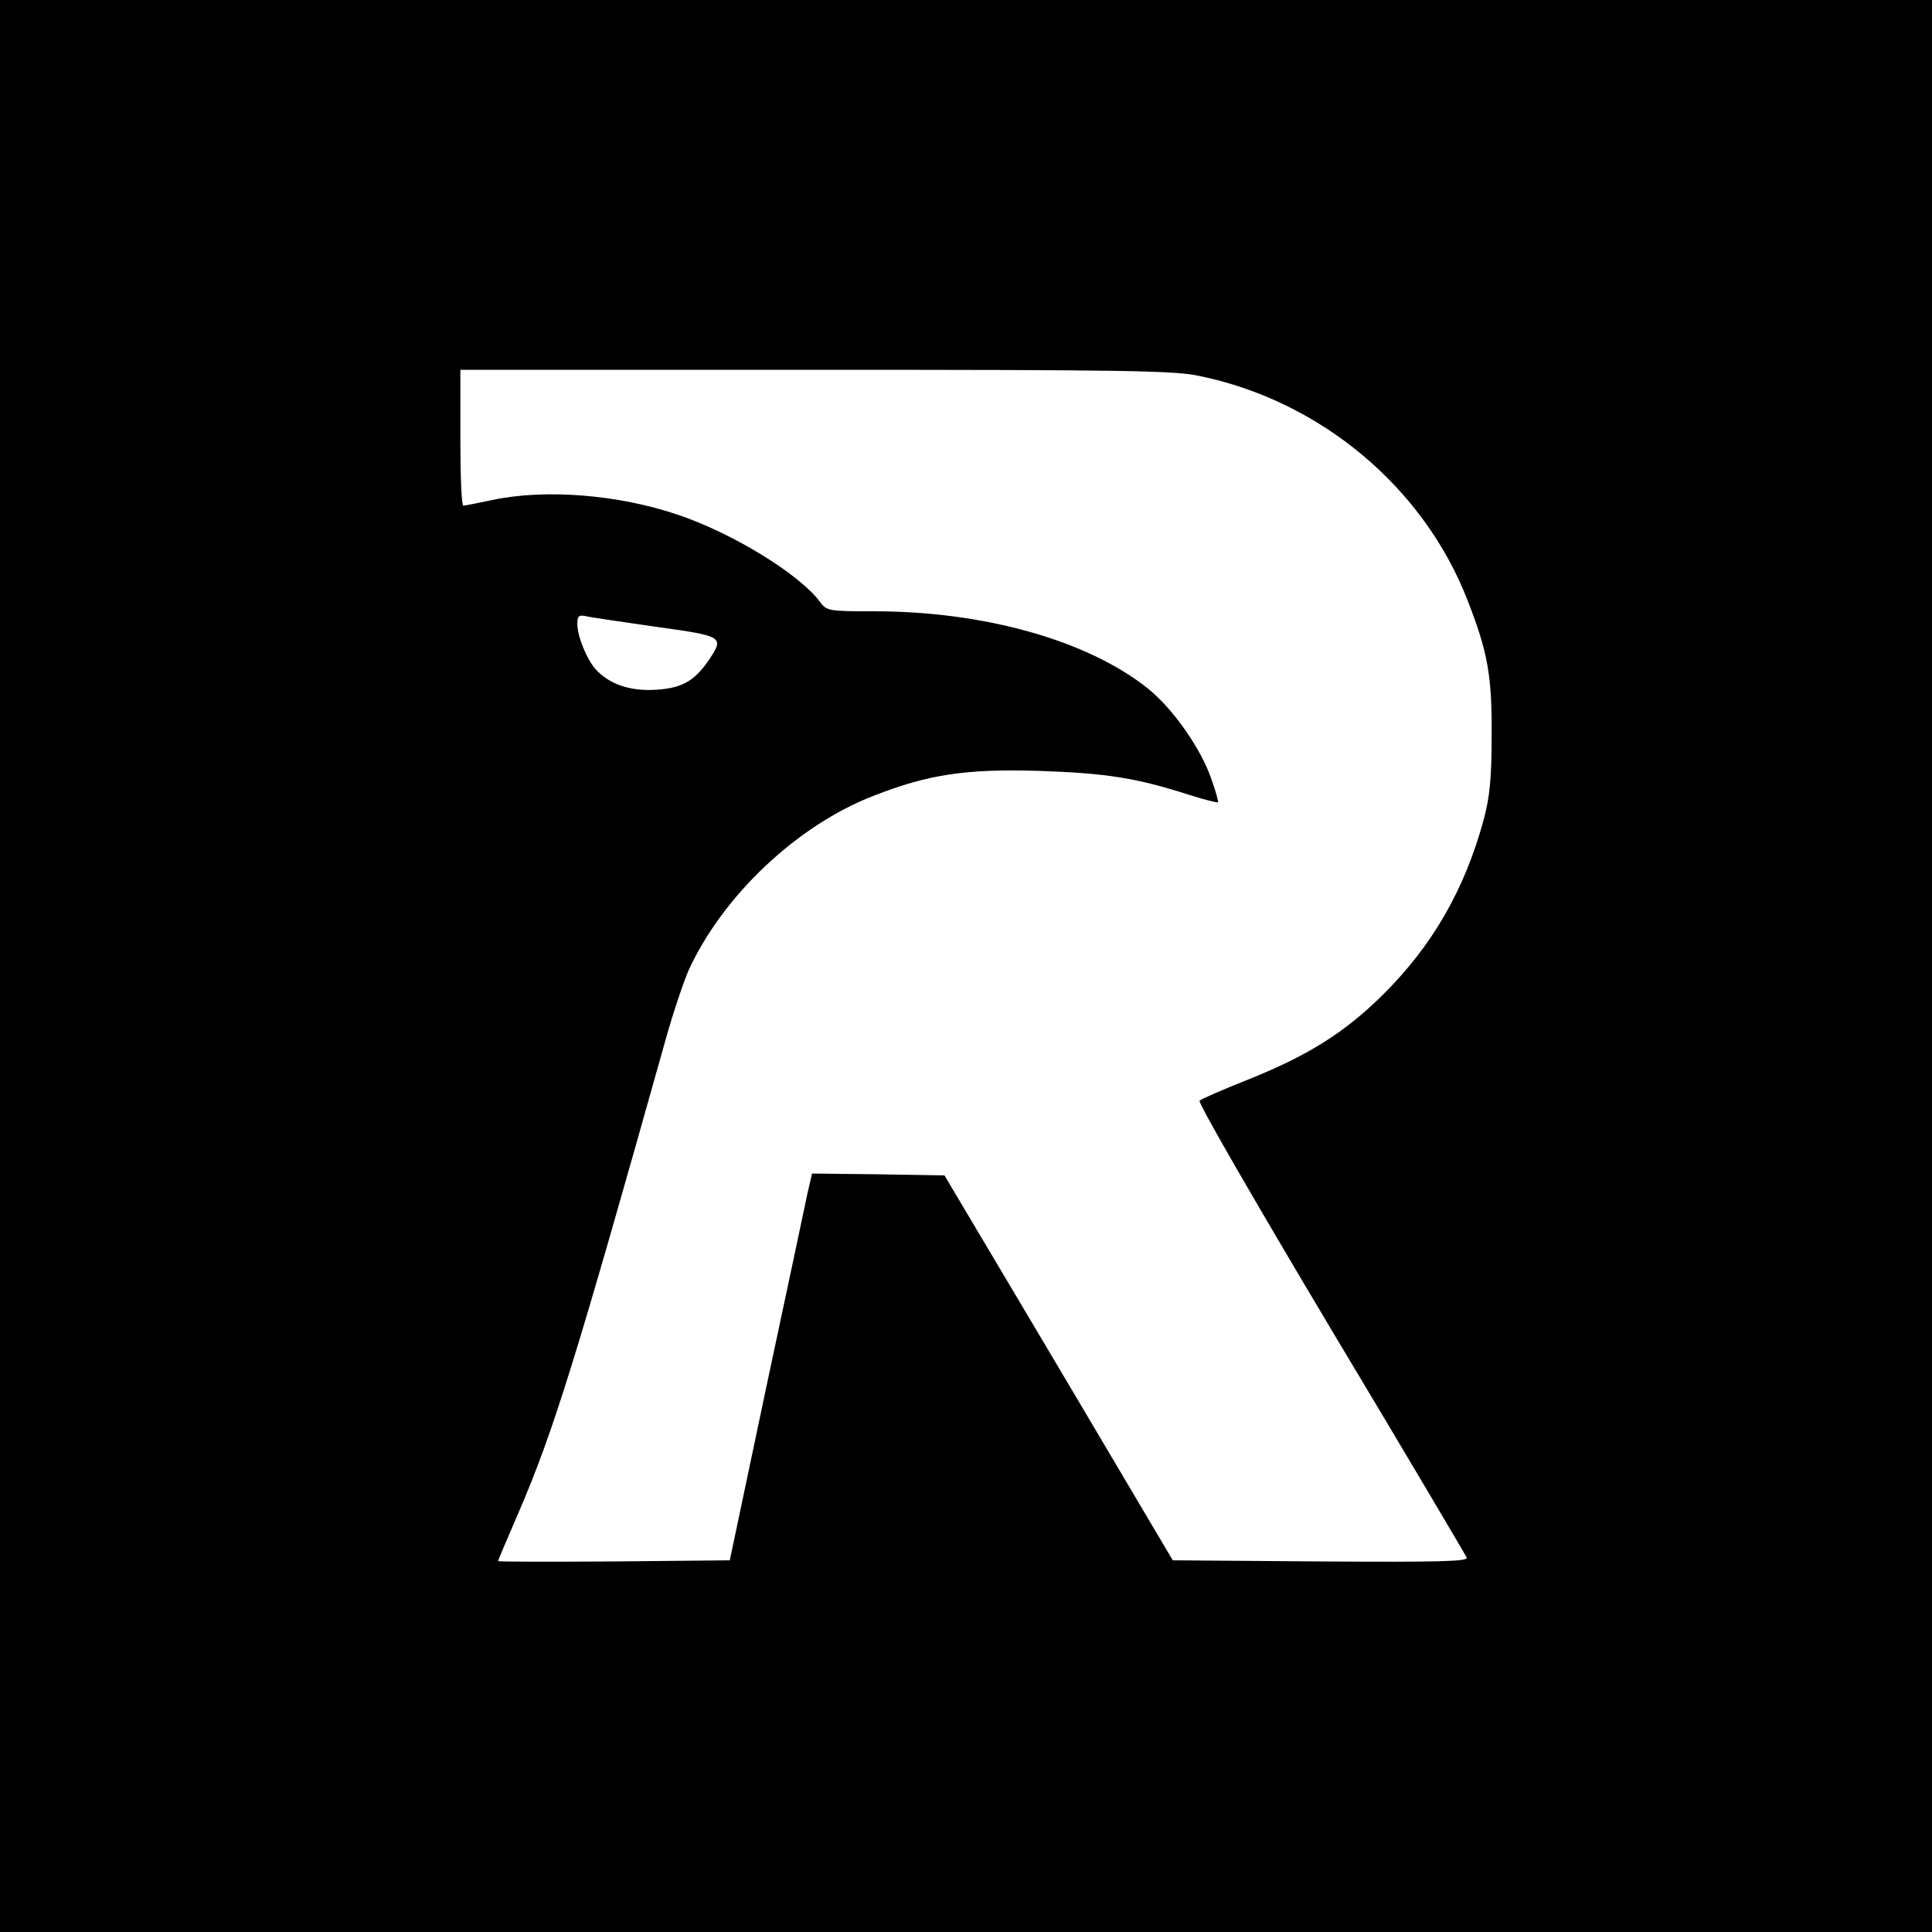 <?xml version="1.0" standalone="no"?>
<!DOCTYPE svg PUBLIC "-//W3C//DTD SVG 20010904//EN"
 "http://www.w3.org/TR/2001/REC-SVG-20010904/DTD/svg10.dtd">
<svg version="1.0" xmlns="http://www.w3.org/2000/svg"
 width="512pt" height="512pt" viewBox="0 0 512 512"
 preserveAspectRatio="xMidYMid meet">
<g transform="translate(0,512) scale(0.1,-0.1)"
fill="#000000" stroke="none">
<path d="M0 2560 l0 -2560 2560 0 2560 0 0 2560 0 2560 -2560 0 -2560 0 0
-2560z m3177 1564 c323 -66 597 -296 713 -597 53 -136 64 -198 63 -357 0 -113
-5 -162 -21 -222 -50 -184 -135 -333 -267 -464 -101 -100 -198 -161 -355 -224
-68 -27 -126 -52 -131 -57 -5 -5 152 -276 347 -603 196 -327 358 -601 361
-608 4 -10 -74 -12 -387 -10 l-392 3 -302 510 -303 510 -176 3 -175 2 -12 -52
c-6 -29 -55 -260 -109 -513 l-97 -460 -307 -3 c-169 -1 -307 -1 -307 1 0 2 24
59 54 128 93 216 151 403 390 1254 20 72 48 154 61 184 91 198 288 384 490
462 145 57 246 72 440 66 175 -6 255 -18 395 -63 41 -13 76 -22 78 -20 1 2 -6
30 -18 62 -28 82 -104 189 -170 241 -159 126 -432 203 -723 203 -122 0 -126 1
-144 25 -54 73 -231 182 -377 231 -156 53 -350 69 -491 39 -38 -8 -73 -15 -77
-15 -5 0 -8 81 -8 180 l0 180 940 0 c816 0 951 -2 1017 -16z m-1439 -665 c180
-25 182 -26 140 -89 -38 -55 -71 -74 -141 -78 -68 -4 -123 15 -159 55 -23 26
-48 87 -48 119 0 22 4 25 23 21 12 -3 95 -15 185 -28z"/>
</g>
</svg>

